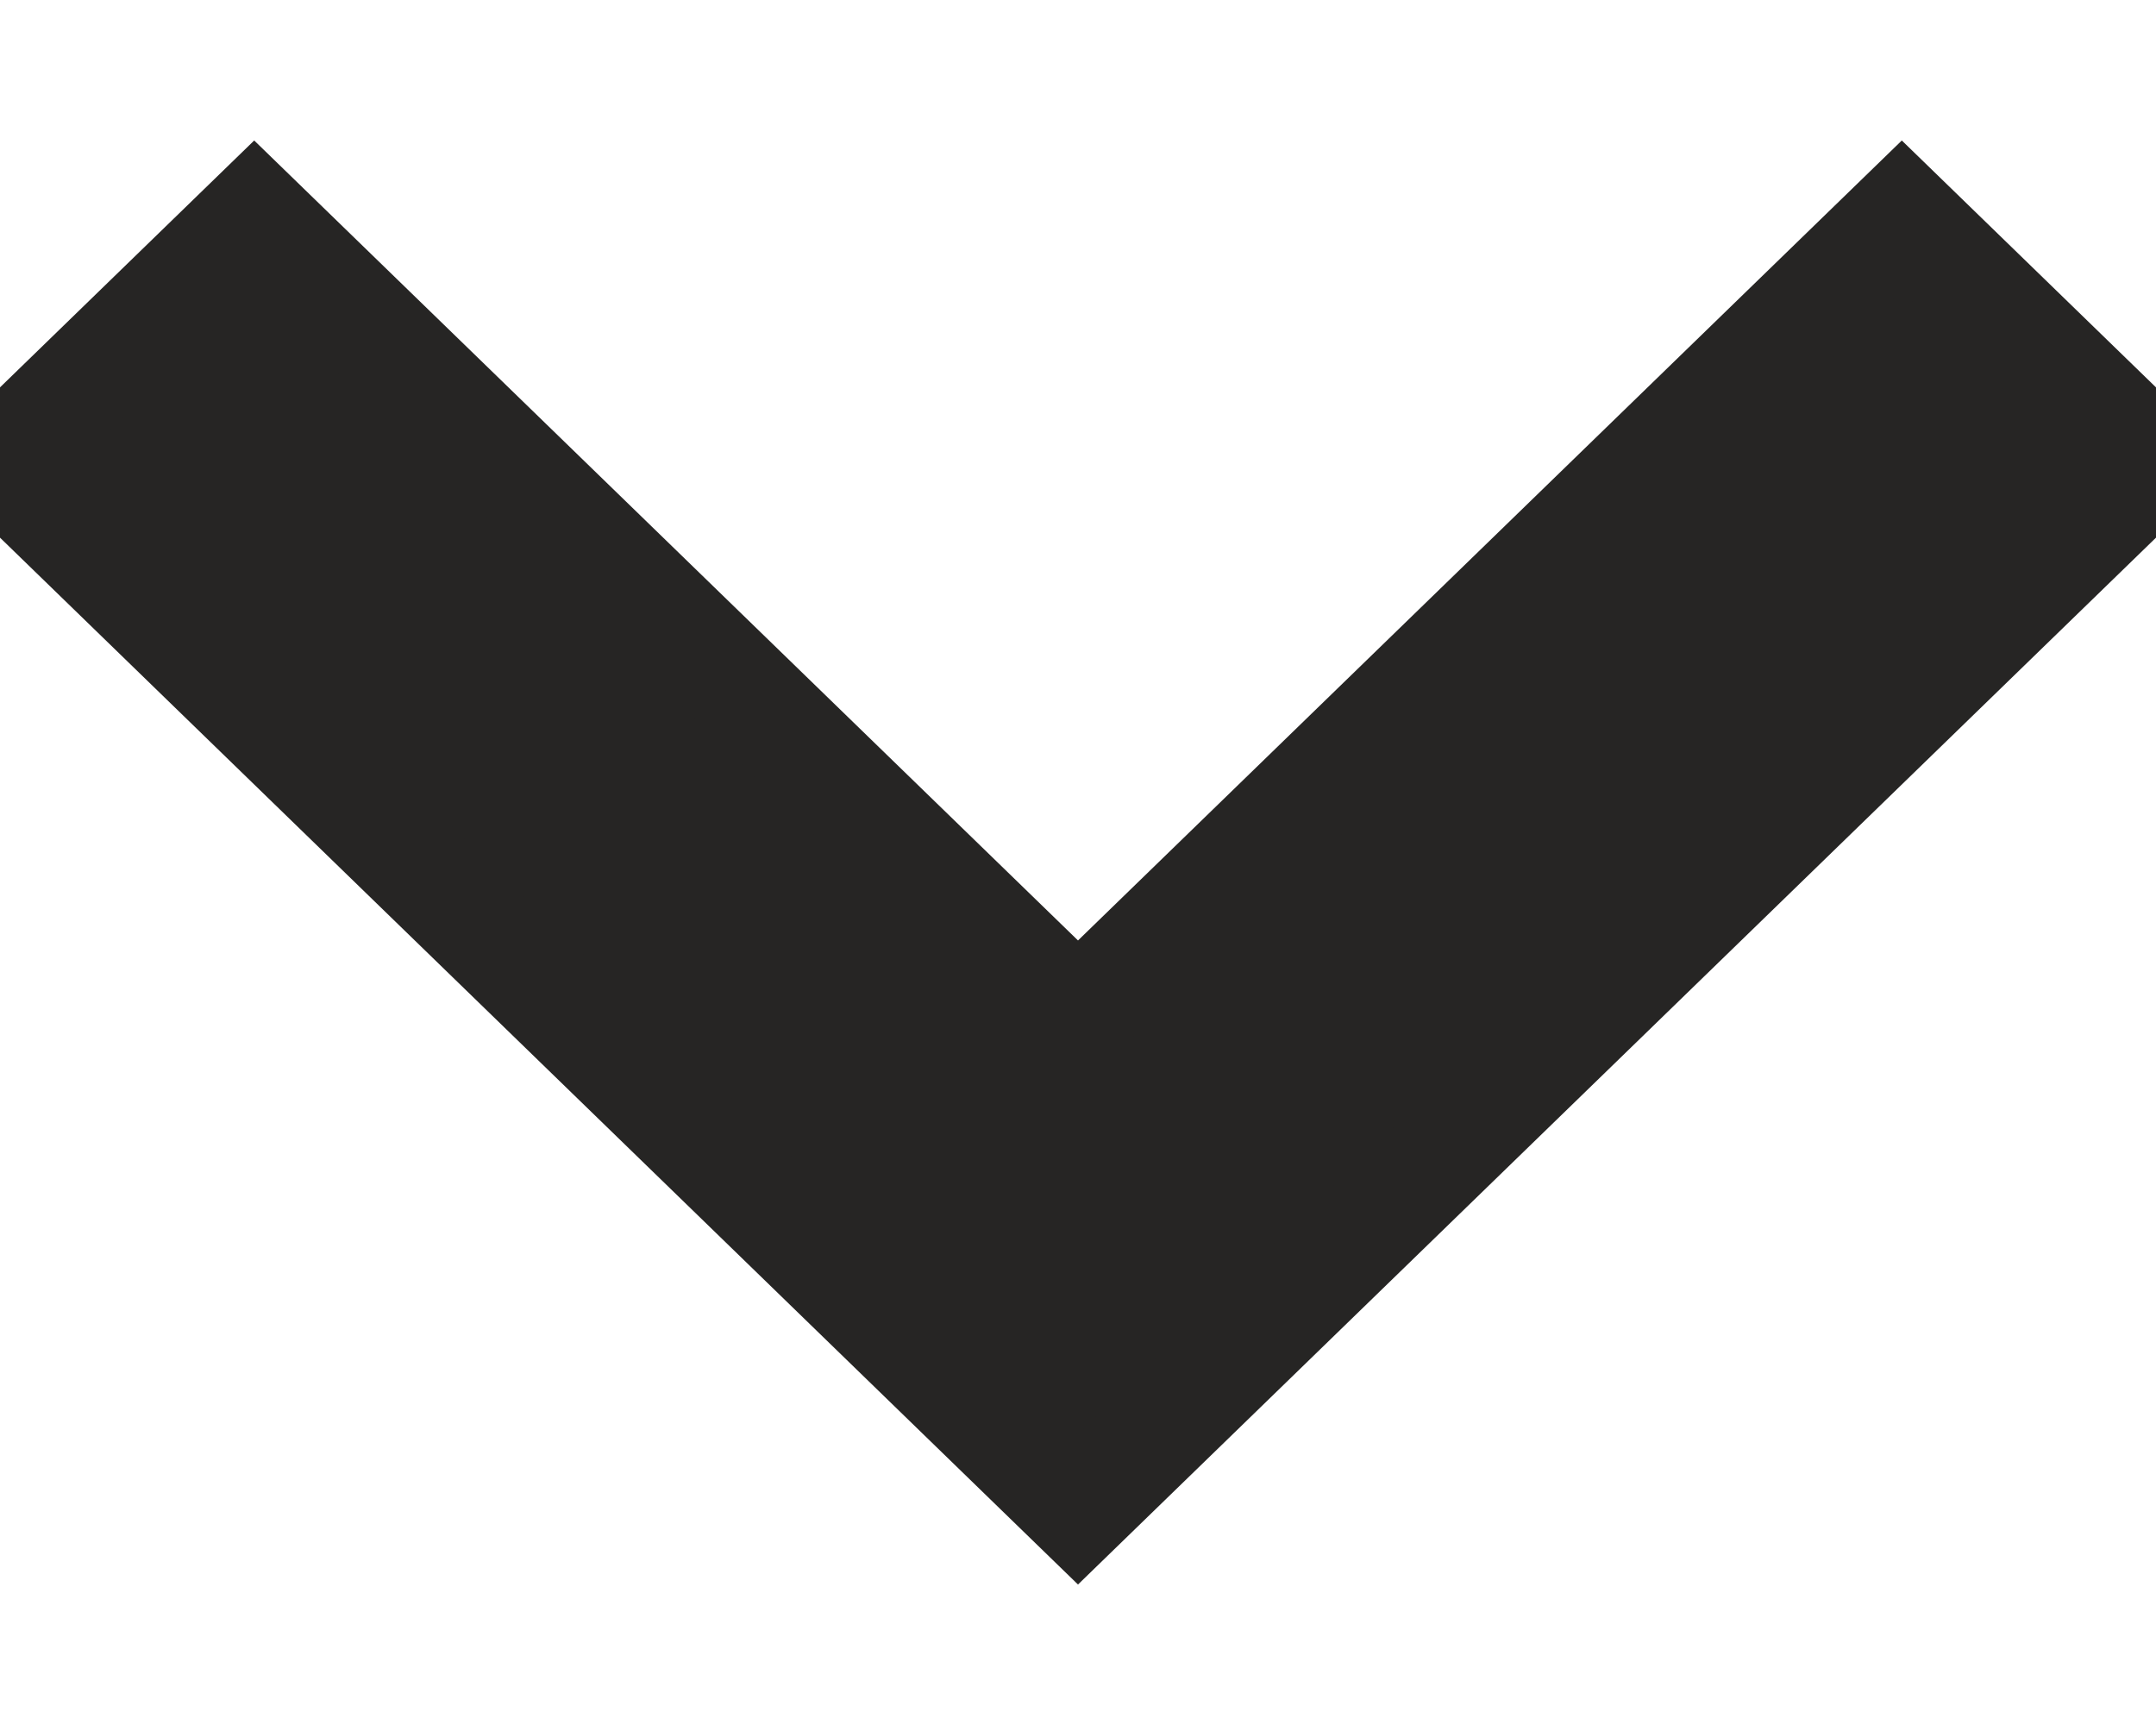 <?xml version="1.0" encoding="UTF-8"?>
<svg width="10px" height="8px" viewBox="0 0 10 8" version="1.1" xmlns="http://www.w3.org/2000/svg" xmlns:xlink="http://www.w3.org/1999/xlink">
    <title>Path</title>
    <g id="Page-1" stroke="none" stroke-width="1" fill="none" fill-rule="evenodd">
        <g id="00_homepage" transform="translate(-1343, -30)" fill="#262524" fill-rule="nonzero" stroke="#262524" stroke-width="0.5">
            <polygon id="Path" points="1351.821 31 1348 34.71 1344.179 31 1343 32.145 1348 37 1353 32.145"></polygon>
        </g>
    </g>
</svg>